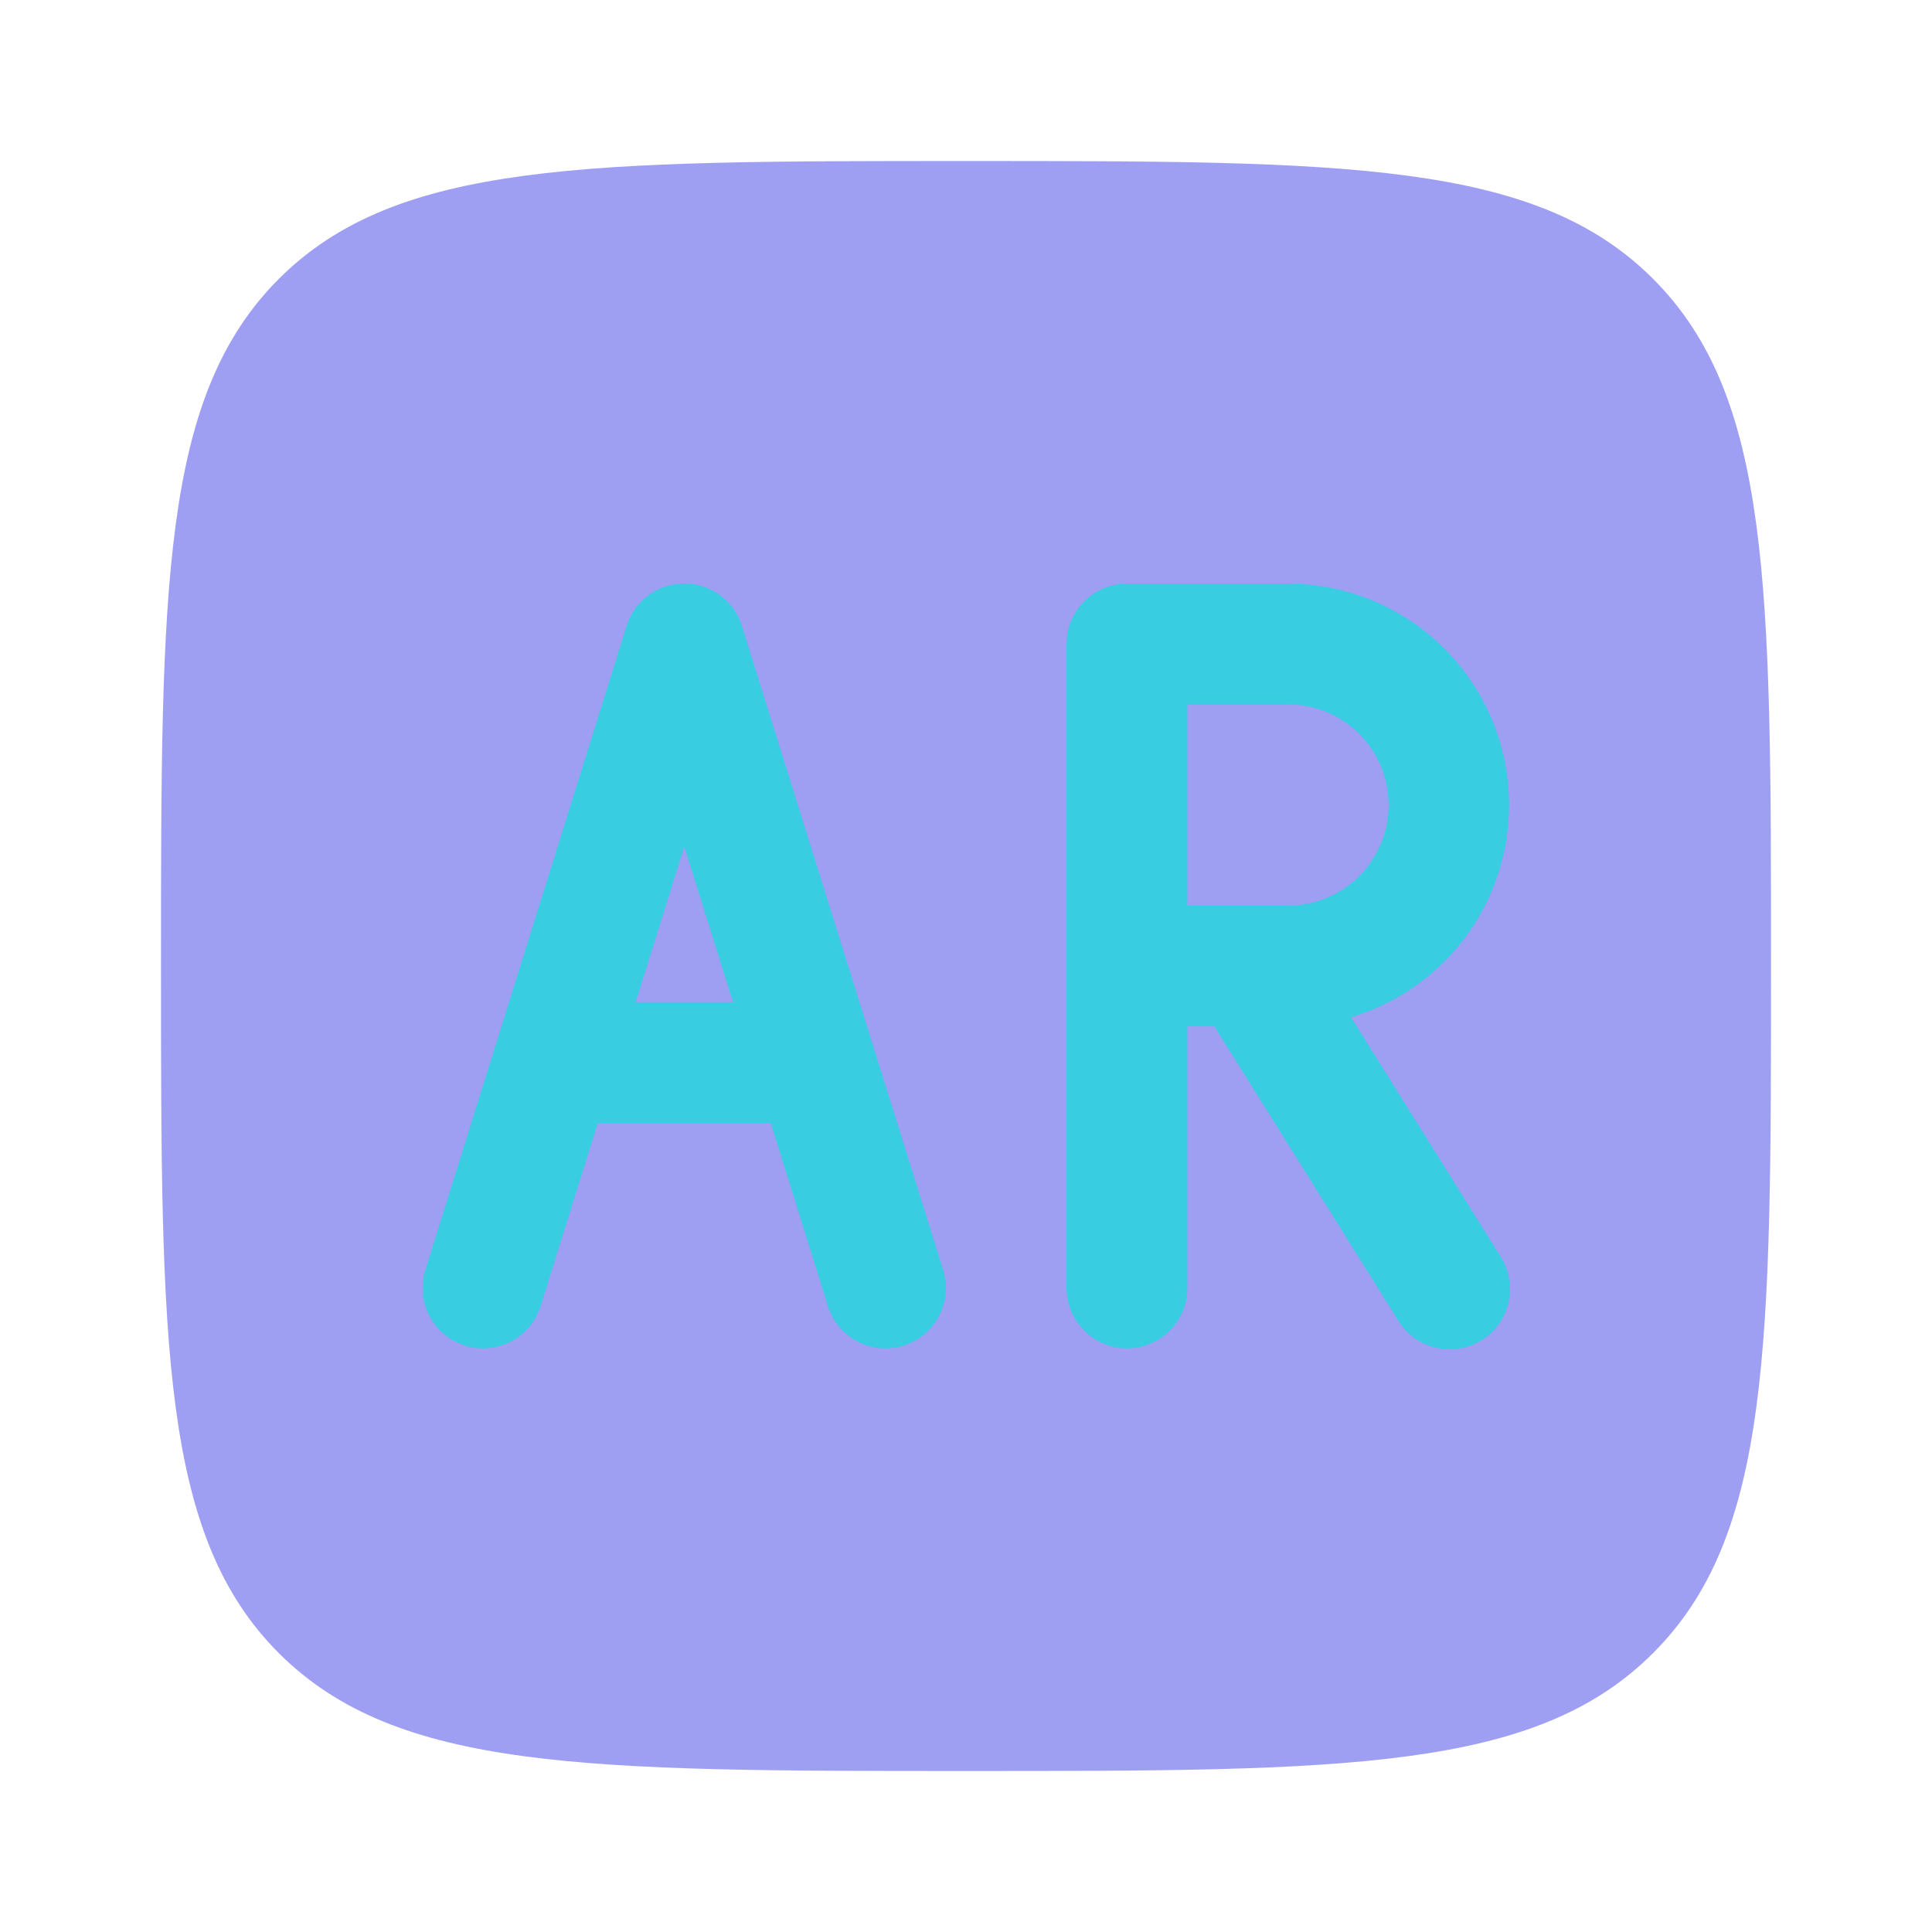 <svg xmlns="http://www.w3.org/2000/svg" width="80" height="80" fill="none"><path fill="#3F3FE8" d="M11.547 68.453c4.887 4.88 12.74 4.88 28.453 4.88 15.714 0 23.57 0 28.45-4.883 4.884-4.877 4.884-12.737 4.884-28.45s0-23.57-4.884-28.453c-4.876-4.88-12.736-4.88-28.45-4.88-15.713 0-23.57 0-28.453 4.88-4.88 4.886-4.88 12.74-4.88 28.453s0 23.573 4.88 28.453Z" opacity=".5"/><path fill="#38CDE1" fill-rule="evenodd" d="M46.666 24.166a2.5 2.5 0 0 0-2.5 2.5v26.667a2.5 2.5 0 0 0 5 0V42.5h1.117l7.6 12.16a2.5 2.5 0 1 0 4.237-2.653l-6.177-9.884a9.17 9.17 0 0 0-2.61-17.956h-6.667Zm2.5 5V37.5h4.167a4.167 4.167 0 1 0 0-8.334h-4.167ZM30.72 25.92a2.5 2.5 0 0 0-4.774 0l-8.333 26.666a2.5 2.5 0 0 0 4.773 1.494l2.367-7.58h7.16l2.367 7.58a2.5 2.5 0 1 0 4.773-1.493L30.72 25.92Zm-4.4 15.58h4.033l-2.02-6.45-2.013 6.45Z" clip-rule="evenodd"/></svg>
